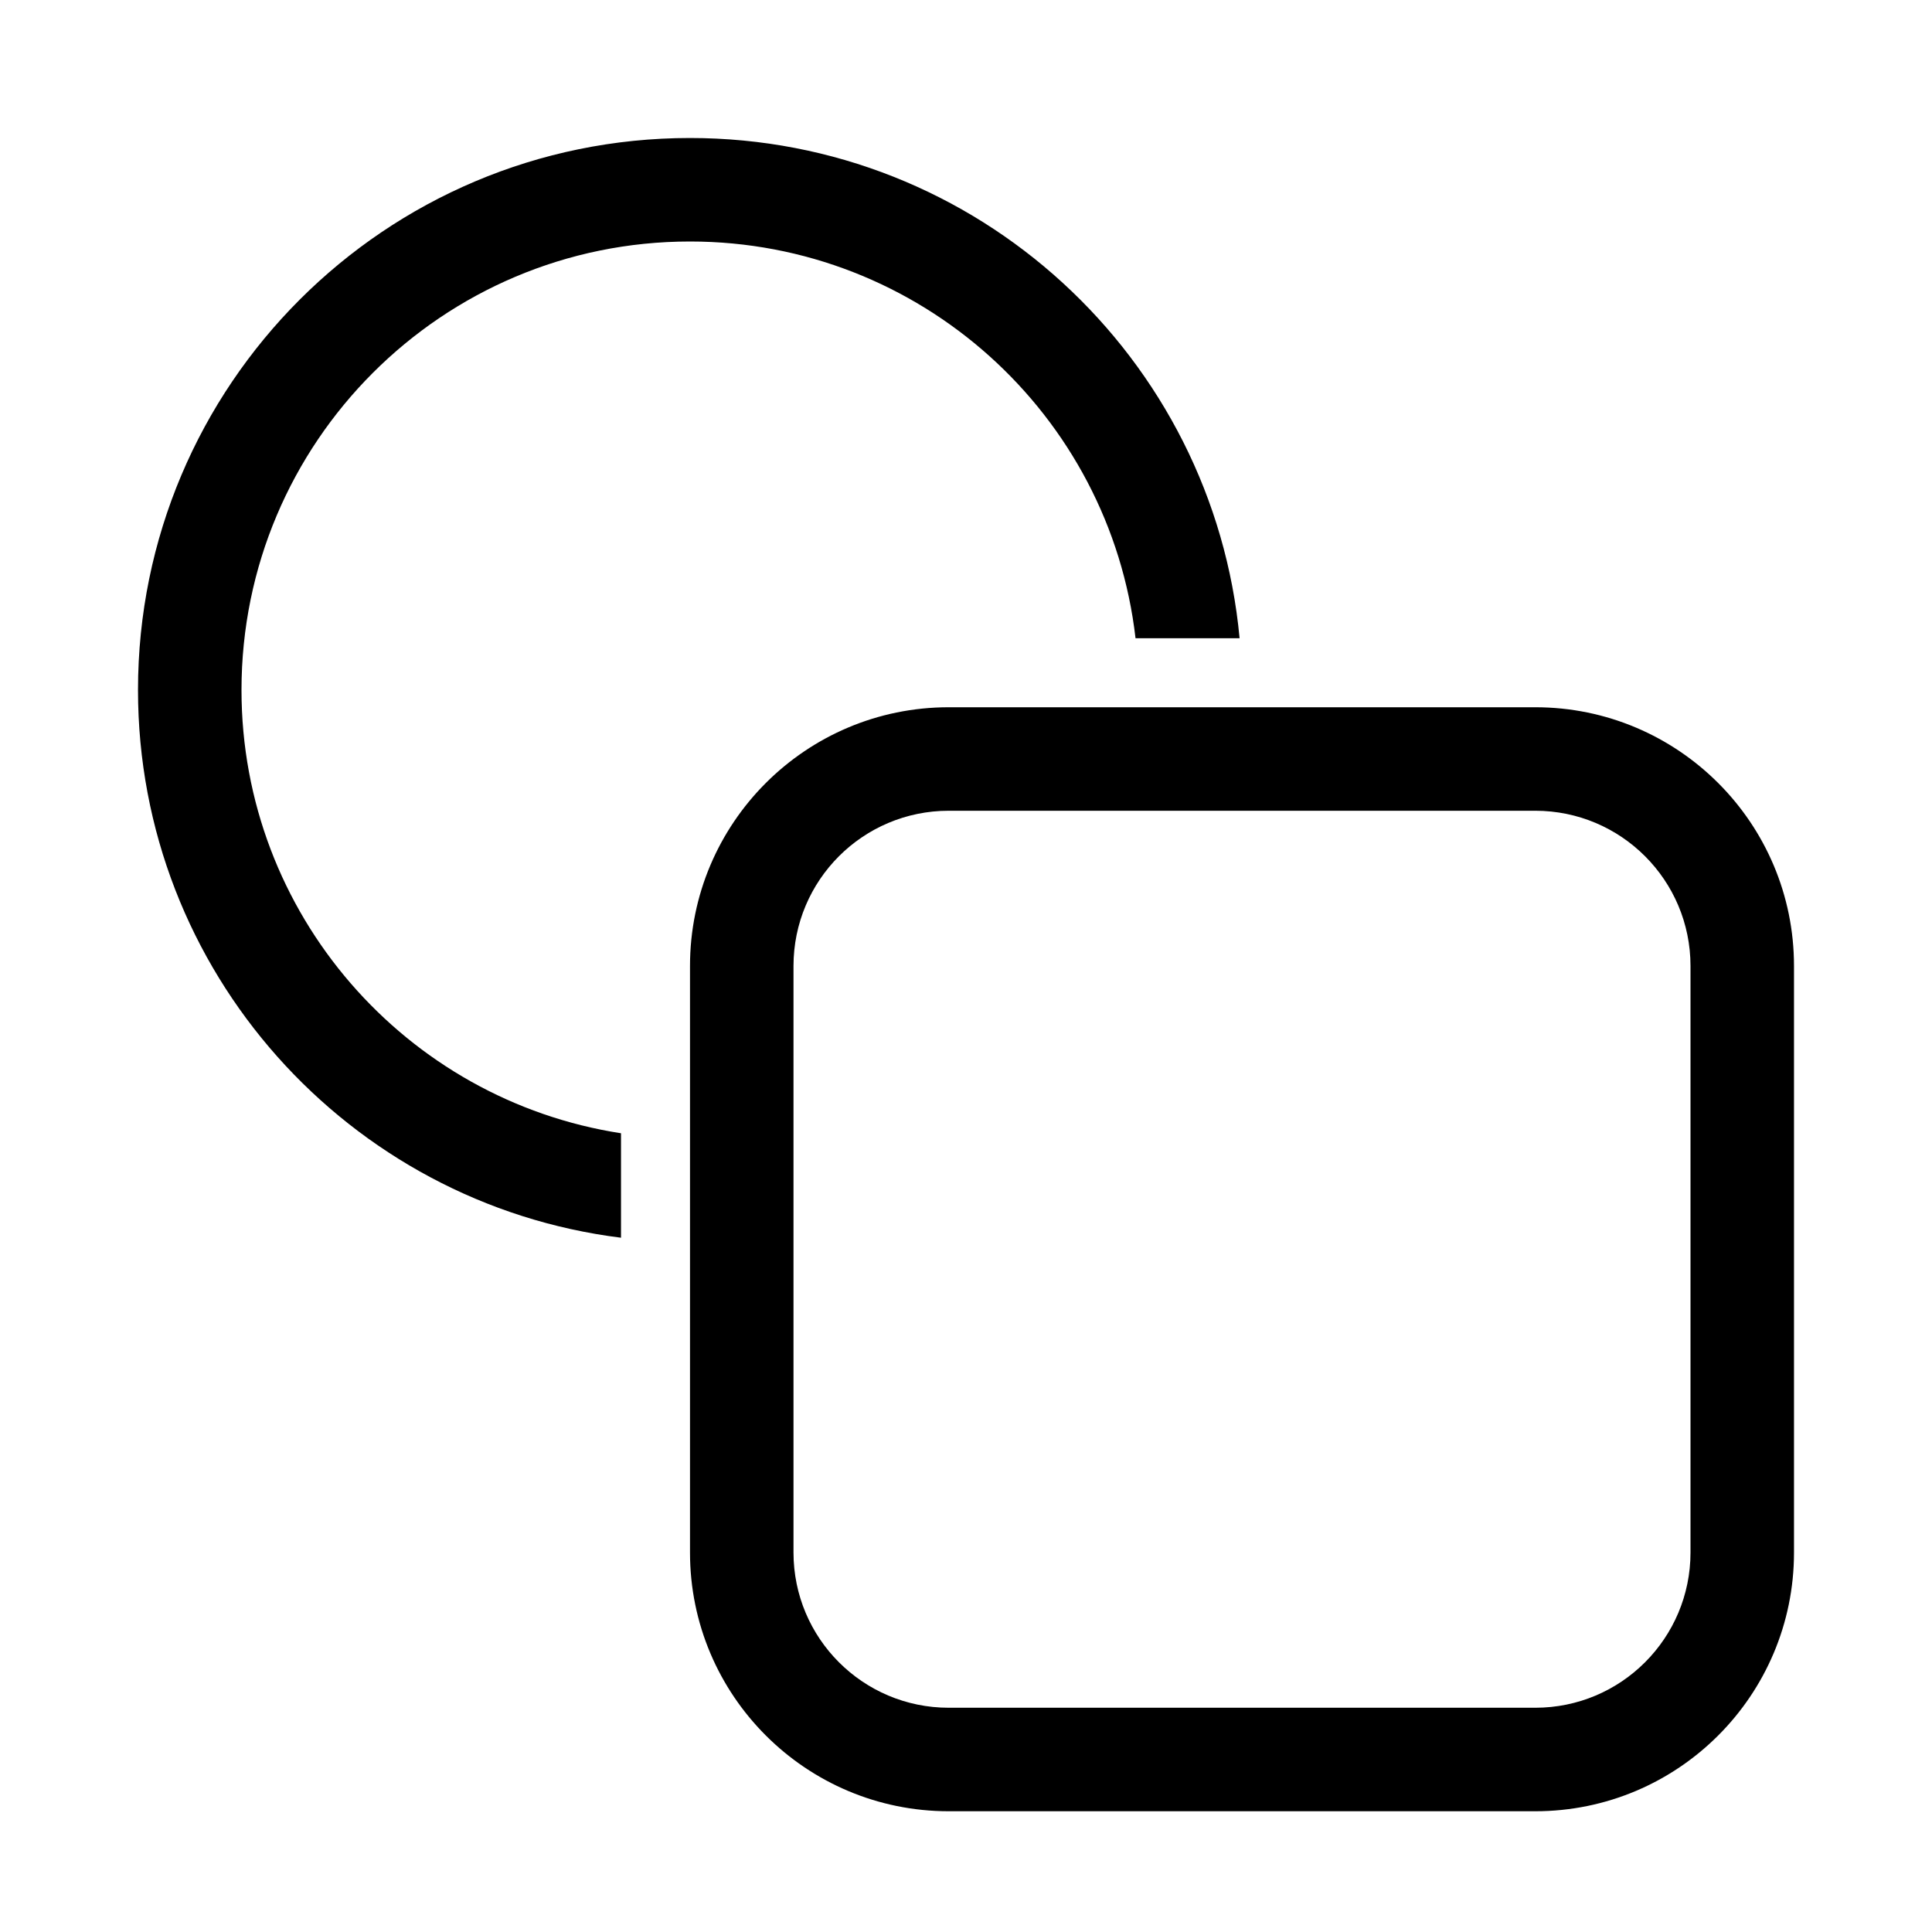 <svg xmlns="http://www.w3.org/2000/svg" viewBox="0 0 28 28" fill="none"><path d="M2 10C2 14.08 5.054 17.446 9 17.938V16.424C5.885 15.943 3.5 13.25 3.5 10C3.5 6.41 6.41 3.5 10 3.5C13.336 3.5 16.085 6.013 16.457 9.25H17.965C17.587 5.183 14.165 2 10 2C5.582 2 2 5.582 2 10ZM13.75 10.25C11.679 10.25 10 11.929 10 14V22.5C10 24.571 11.679 26.25 13.75 26.25H22.25C24.321 26.25 26 24.571 26 22.5V14C26 11.929 24.321 10.25 22.25 10.25H13.75ZM11.5 14C11.5 12.757 12.507 11.75 13.75 11.75H22.25C23.493 11.75 24.5 12.757 24.5 14V22.5C24.5 23.743 23.493 24.75 22.25 24.75H13.75C12.507 24.75 11.5 23.743 11.5 22.5V14Z" fill="currentColor"/></svg>